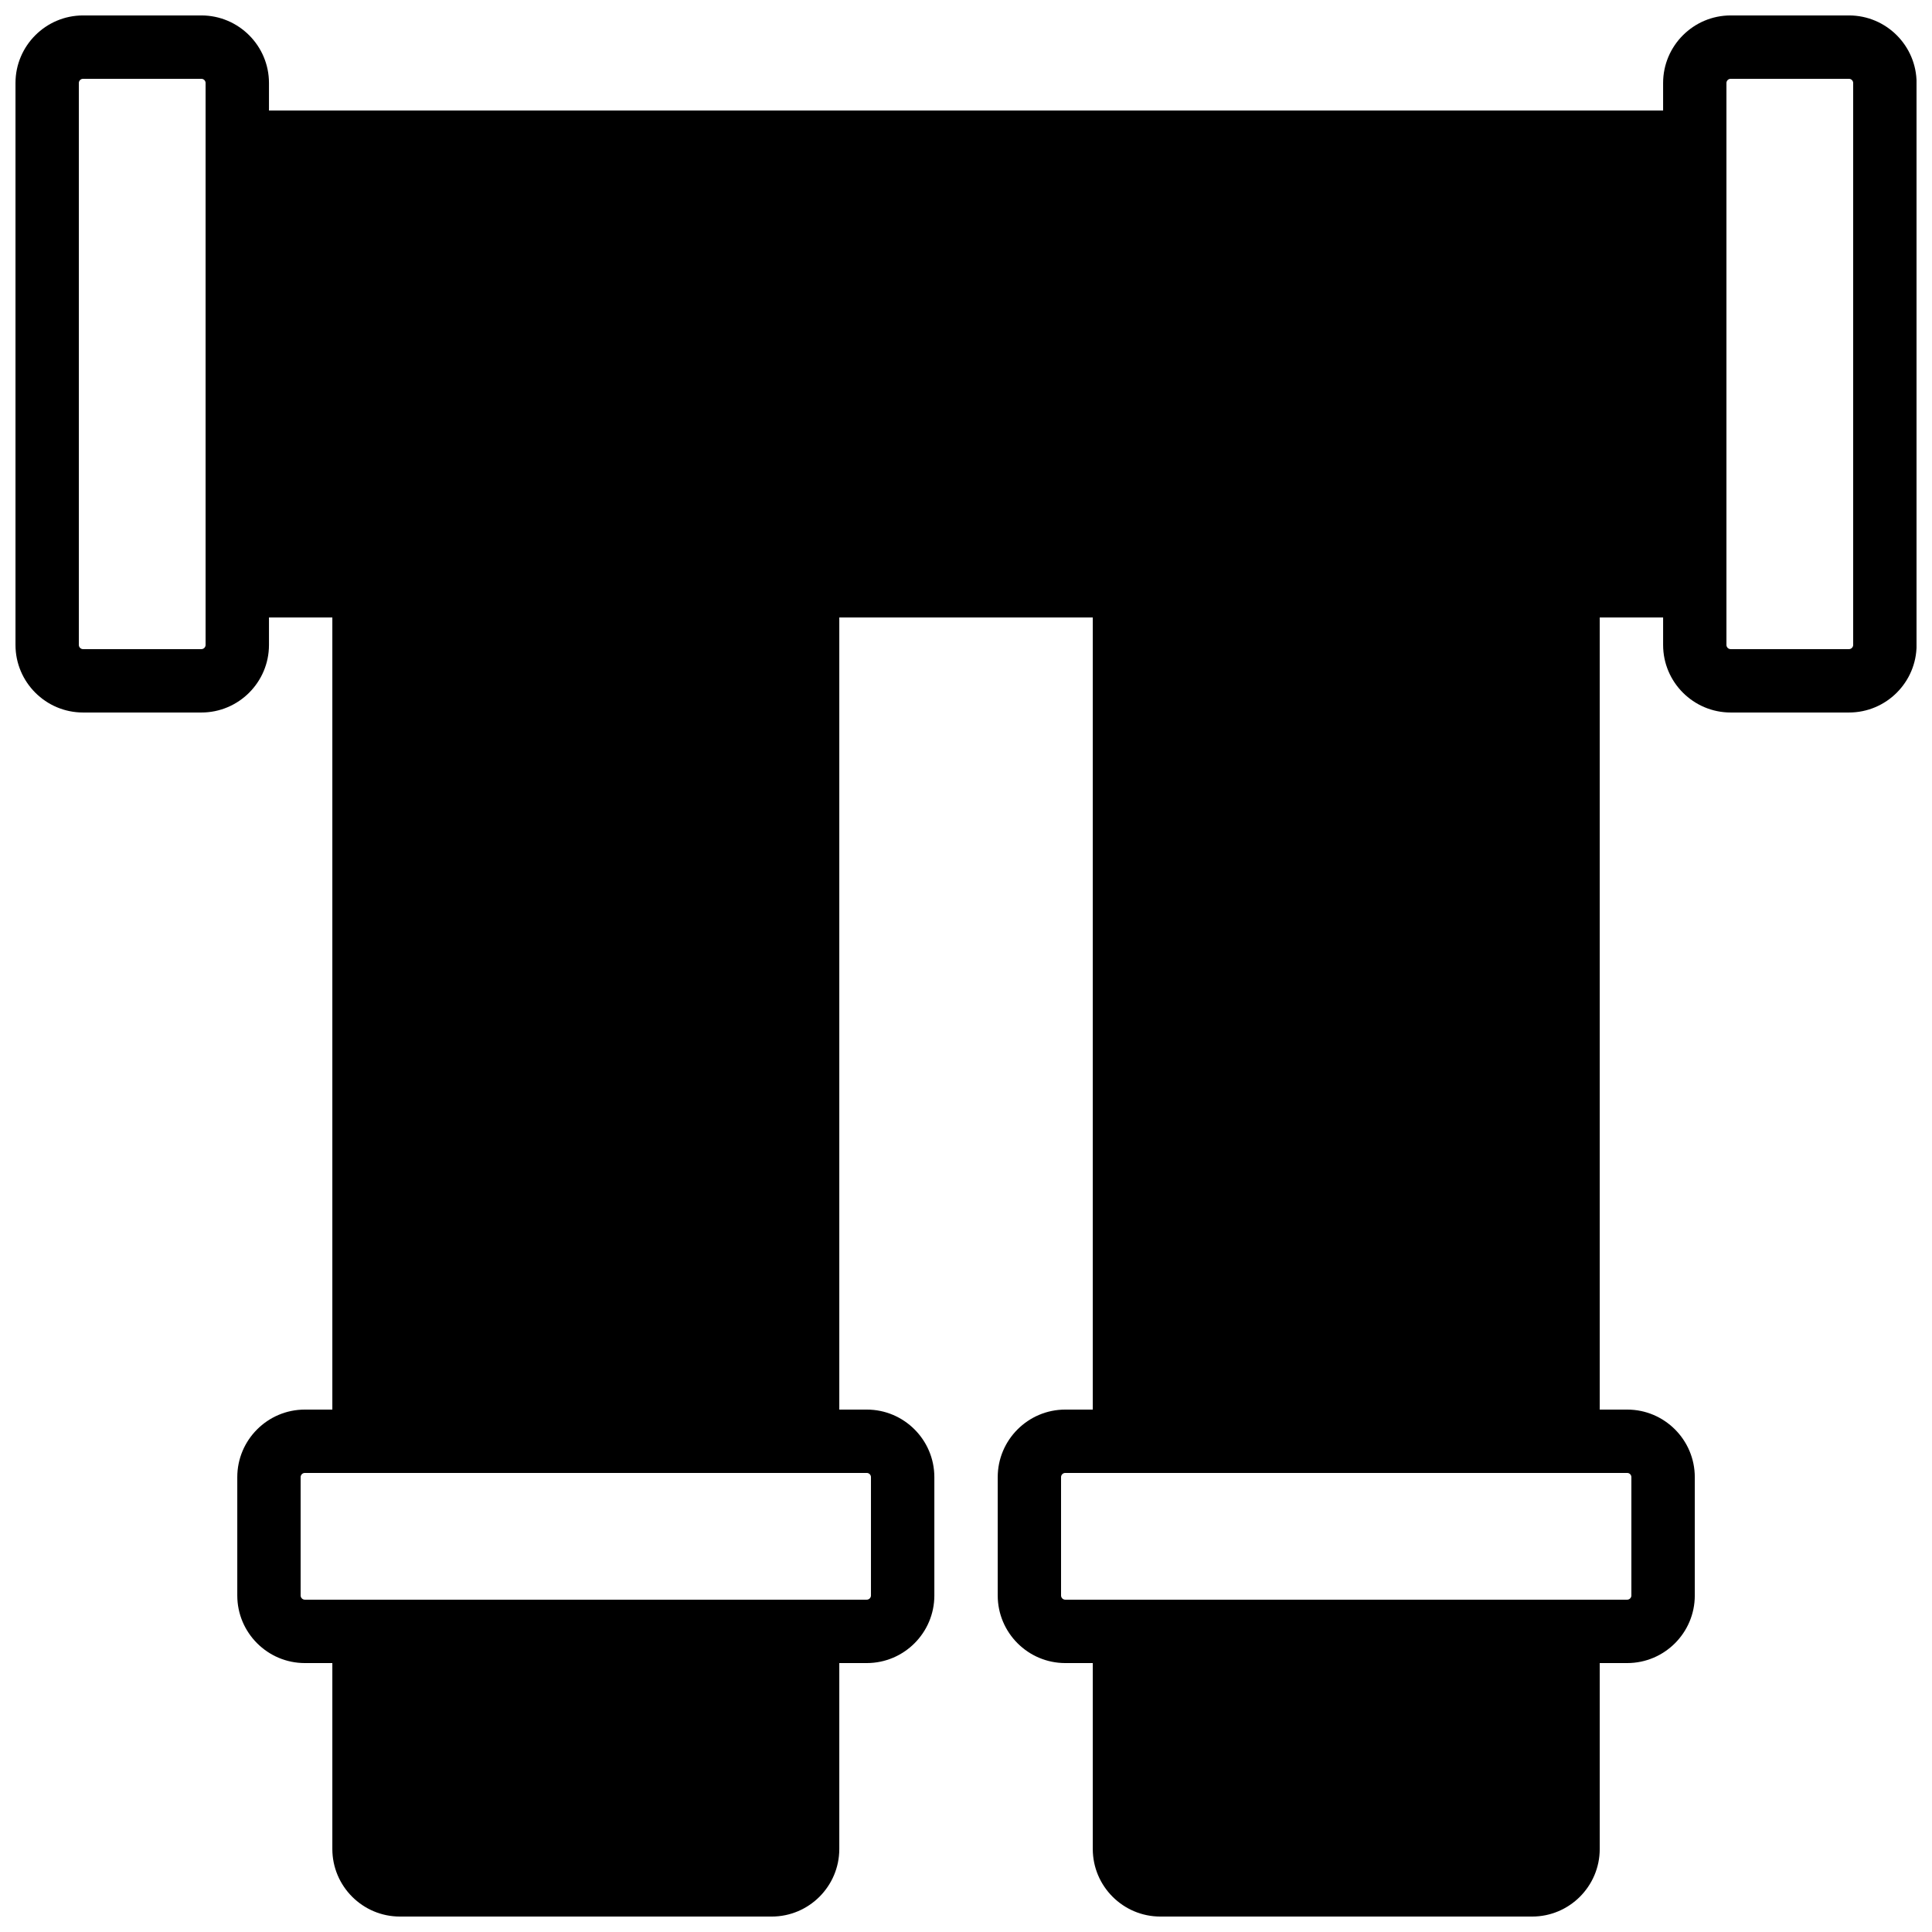 <?xml version="1.0" encoding="UTF-8"?>
<!-- Uploaded to: ICON Repo, www.svgrepo.com, Generator: ICON Repo Mixer Tools -->
<svg width="800px" height="800px" version="1.1" viewBox="144 144 512 512" xmlns="http://www.w3.org/2000/svg">
 <defs>
  <clipPath id="a">
   <path d="m148.09 148.09h503.81v503.81h-503.81z"/>
  </clipPath>
 </defs>
 <g clip-path="url(#a)">
  <path d="m635.11 314.91c0 0.613-0.504 1.117-1.117 1.117h-31.352c-0.613 0-1.117-0.504-1.117-1.117v-148.91c0-0.621 0.504-1.113 1.117-1.113h31.352c0.613 0 1.117 0.492 1.117 1.113zm-58.777 220.55v31.355c0 0.613-0.504 1.117-1.117 1.117h-148.91c-0.613 0-1.117-0.504-1.117-1.117v-31.355c0-0.621 0.504-1.117 1.117-1.117h148.91c0.613 0 1.117 0.496 1.117 1.117zm-201.52 0v31.355c0 0.613-0.504 1.117-1.117 1.117h-148.91c-0.613 0-1.117-0.504-1.117-1.117v-31.355c0-0.621 0.504-1.117 1.117-1.117h148.91c0.613 0 1.117 0.496 1.117 1.117zm-176.33-220.55c0 0.613-0.504 1.117-1.117 1.117h-31.355c-0.613 0-1.117-0.504-1.117-1.117v-148.91c0-0.621 0.504-1.113 1.117-1.113h31.355c0.613 0 1.117 0.492 1.117 1.113zm435.52-166.82h-31.352c-9.875 0-17.91 8.039-17.91 17.91v7.281h-369.46v-7.281c0-9.871-8.035-17.91-17.91-17.91h-31.355c-9.875 0-17.91 8.039-17.91 17.91v148.91c0 9.875 8.035 17.91 17.91 17.91h31.355c9.875 0 17.91-8.035 17.91-17.91v-7.277h16.793v209.92h-7.281c-9.875 0-17.91 8.035-17.91 17.91v31.355c0 9.875 8.035 17.91 17.91 17.91h7.281v49.266c0 9.875 8.035 17.91 17.91 17.91h98.527c9.875 0 17.91-8.035 17.91-17.91v-49.266h7.281c9.875 0 17.91-8.035 17.91-17.91v-31.355c0-9.875-8.035-17.91-17.91-17.91h-7.281v-209.92h67.176v209.92h-7.281c-9.875 0-17.91 8.035-17.91 17.91v31.355c0 9.875 8.035 17.91 17.91 17.91h7.281v49.266c0 9.875 8.035 17.91 17.91 17.91h98.527c9.875 0 17.91-8.035 17.91-17.91v-49.266h7.281c9.875 0 17.91-8.035 17.91-17.91v-31.355c0-9.875-8.035-17.91-17.91-17.91h-7.281v-209.92h16.797v7.277c0 9.875 8.035 17.91 17.91 17.91h31.352c9.875 0 17.91-8.035 17.91-17.91v-148.91c0-9.871-8.035-17.91-17.91-17.91z" fill-rule="evenodd"/>
 </g>
</svg>